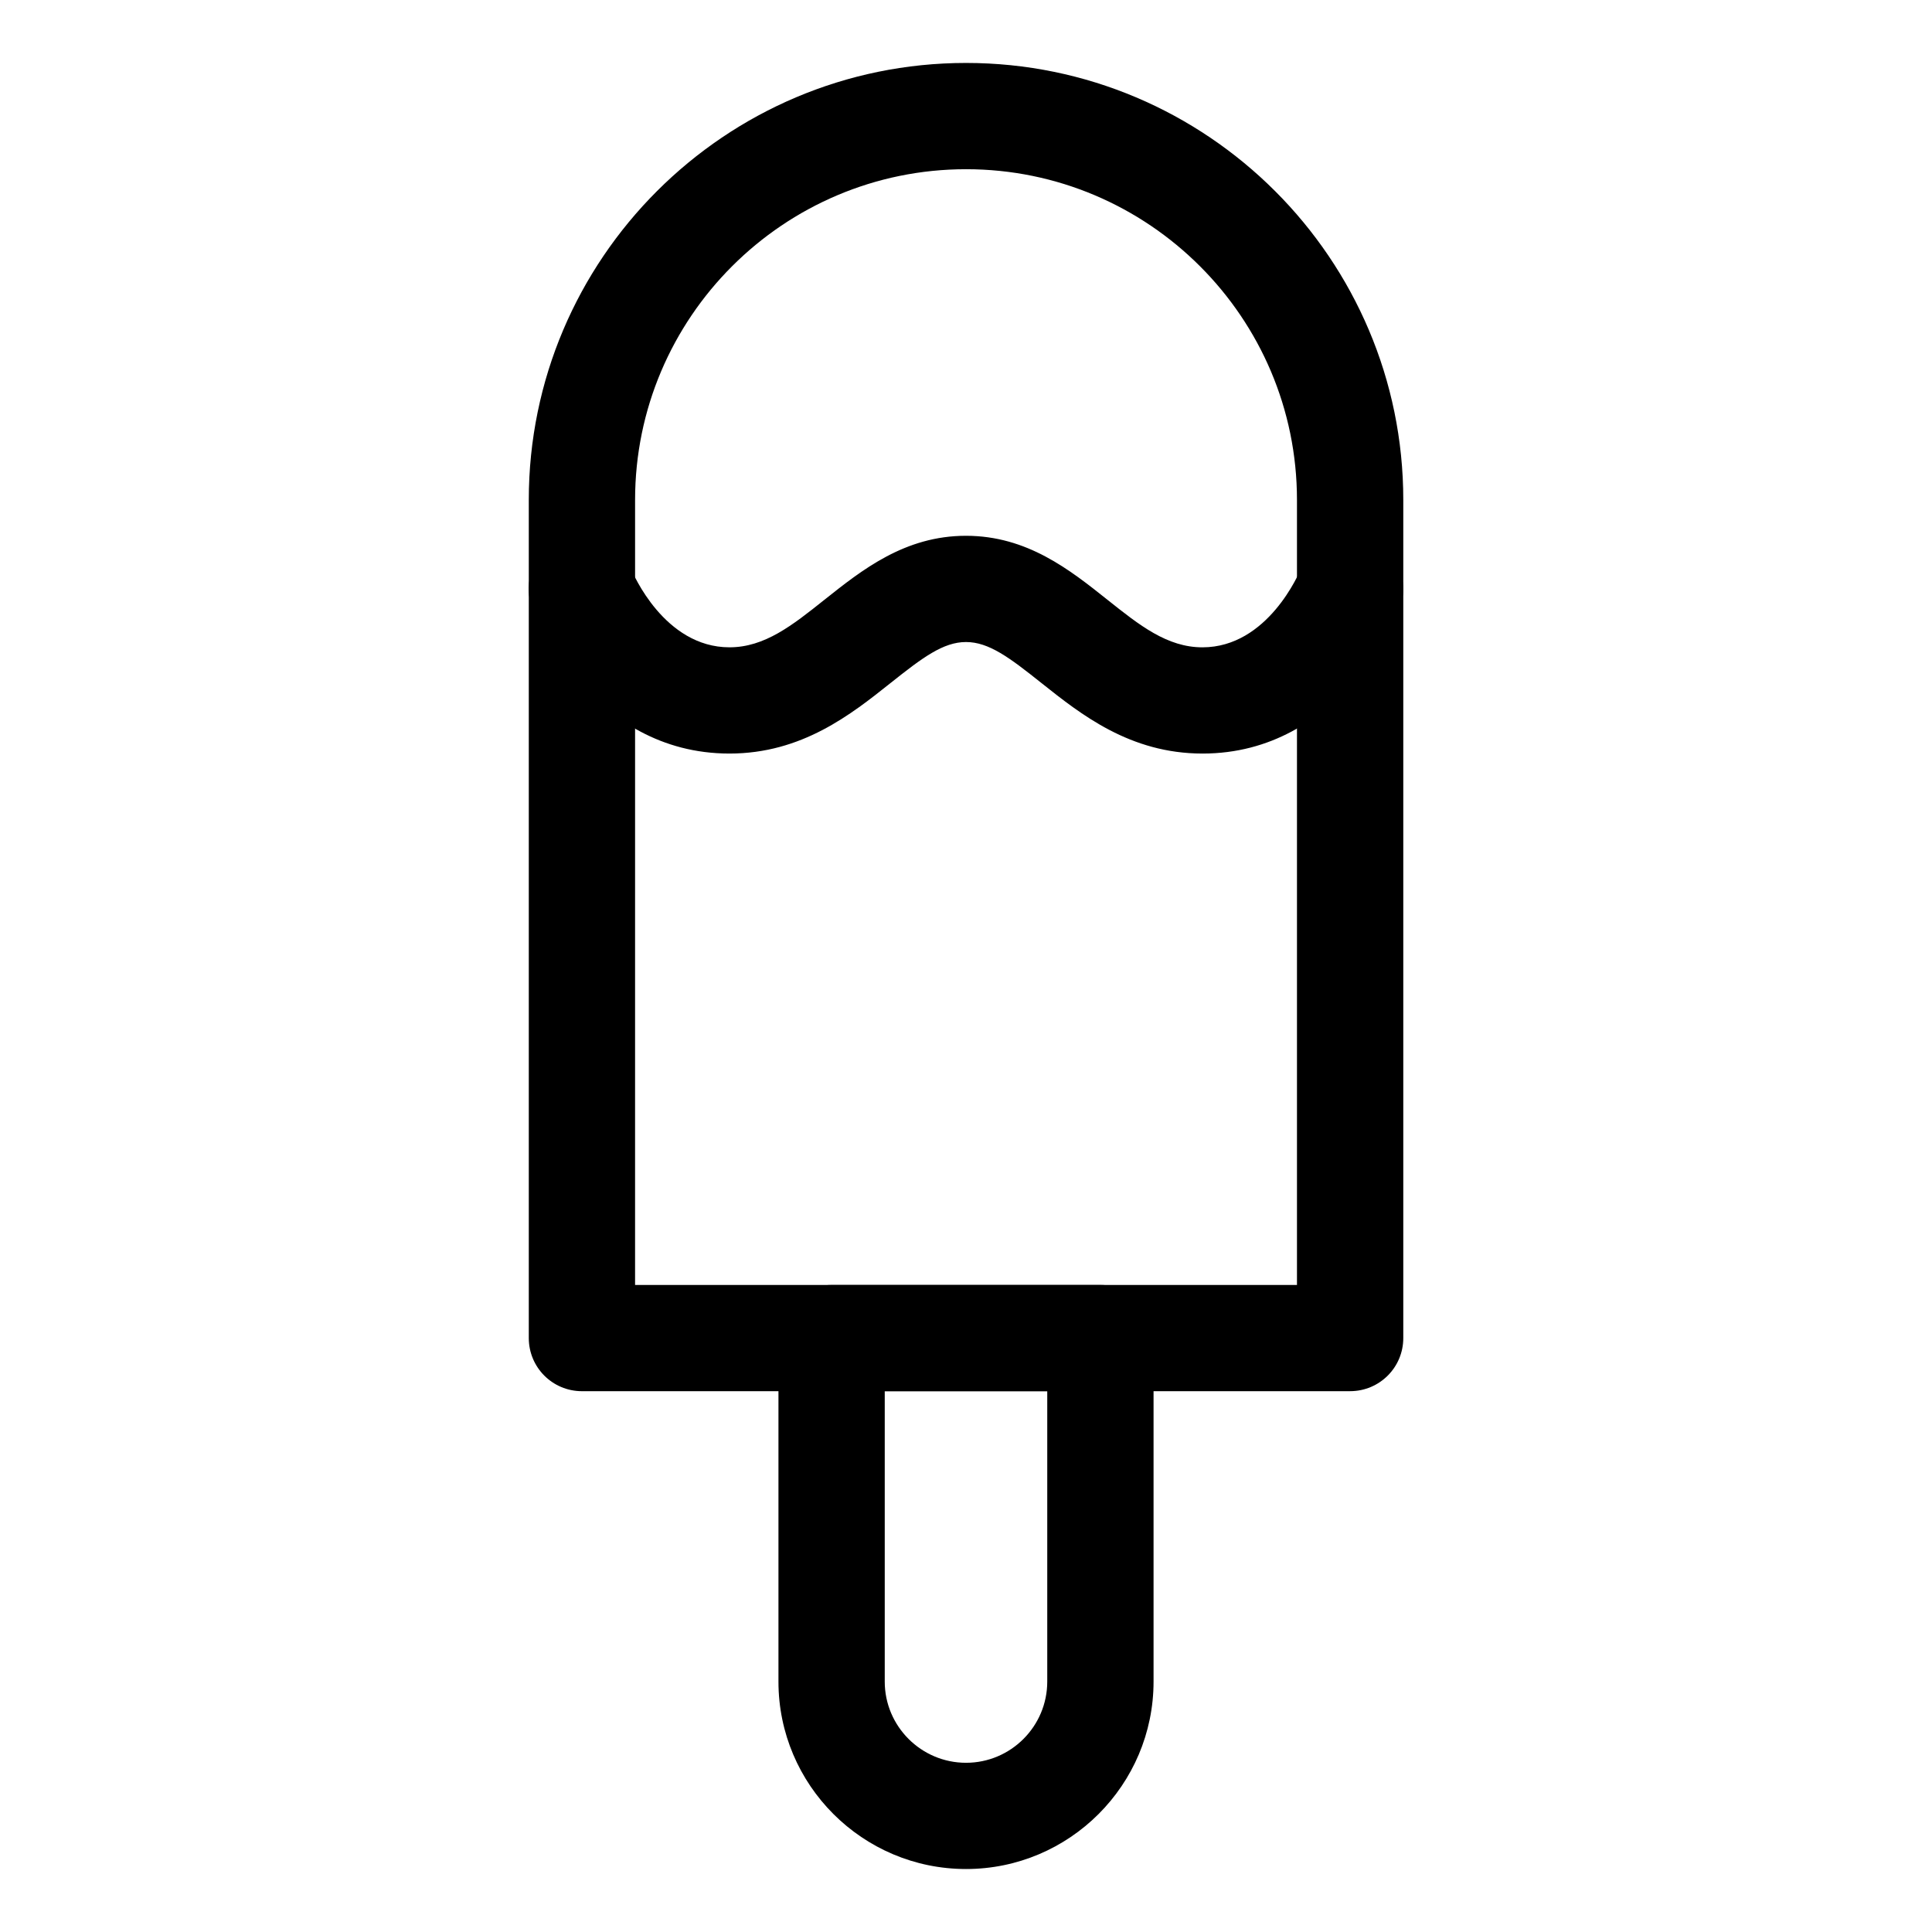 <?xml version="1.0" encoding="UTF-8"?>
<!-- Uploaded to: ICON Repo, www.iconrepo.com, Generator: ICON Repo Mixer Tools -->
<svg fill="#000000" width="800px" height="800px" version="1.1" viewBox="144 144 512 512" xmlns="http://www.w3.org/2000/svg">
 <g>
  <path d="m400.01 639.31c-27.414 0-49.711-22.285-49.711-49.664v-91.039c0-7.777 6.301-14.078 14.086-14.078h71.234c7.789 0 14.086 6.297 14.086 14.078v91.035c-0.004 27.383-22.301 49.668-49.695 49.668zm-21.543-126.63v76.957c0 11.859 9.672 21.52 21.543 21.52 11.863 0 21.523-9.652 21.523-21.52v-76.957z"/>
  <path d="m501.79 512.68h-203.57c-7.789 0-14.086-6.293-14.086-14.078v-222.12c0-63.844 51.977-115.8 115.88-115.8 63.891 0 115.87 51.953 115.87 115.8v222.12c0 7.781-6.305 14.074-14.086 14.074zm-189.49-28.152h175.41v-208.04c0-48.324-39.336-87.645-87.691-87.645-48.367 0-87.715 39.316-87.715 87.645z"/>
  <path d="m462.68 343.7c-19.207 0-32.223-10.379-42.707-18.707-8.445-6.731-13.926-10.848-19.973-10.848-6.039 0-11.527 4.125-19.977 10.848-10.48 8.34-23.52 18.707-42.707 18.707-36.652 0-51.605-36.91-52.227-38.477-2.84-7.238 0.715-15.41 7.949-18.258 7.195-2.828 15.367 0.684 18.238 7.875 0.438 1.066 8.777 20.703 26.035 20.703 9.34 0 16.676-5.828 25.156-12.586 10-7.949 21.332-16.969 37.523-16.969 16.203 0 27.531 9.02 37.52 16.977 8.484 6.75 15.805 12.582 25.156 12.582 17.355 0 25.68-19.871 26.035-20.715 2.91-7.16 11.098-10.676 18.293-7.777 7.184 2.883 10.715 10.969 7.879 18.172-0.598 1.562-15.555 38.473-52.195 38.473z"/>
 </g>
</svg>